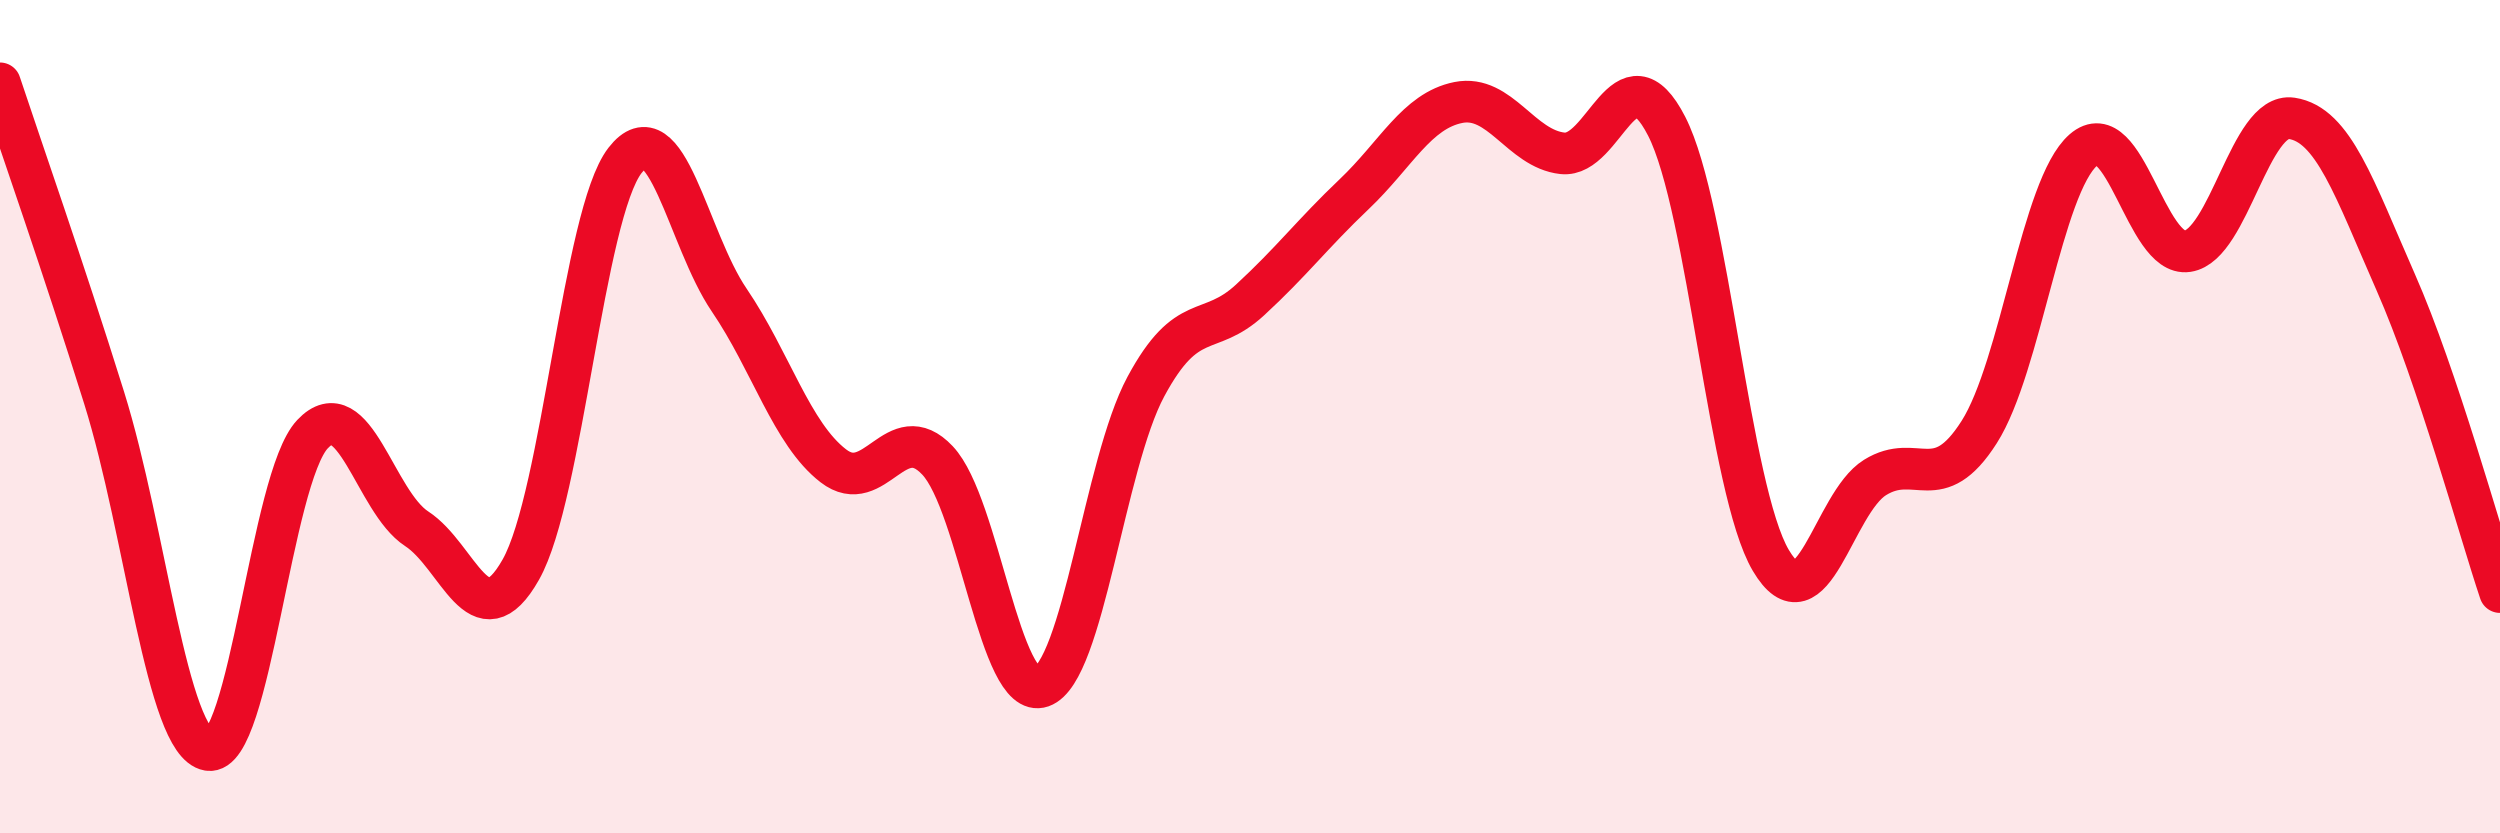 
    <svg width="60" height="20" viewBox="0 0 60 20" xmlns="http://www.w3.org/2000/svg">
      <path
        d="M 0,2 C 0.5,3.51 1.5,6.35 2.5,9.55 C 3.5,12.75 4,17.83 5,18 C 6,18.17 6.5,11.48 7.5,10.42 C 8.5,9.36 9,12.04 10,12.69 C 11,13.34 11.5,15.44 12.5,13.67 C 13.5,11.9 14,5.14 15,3.85 C 16,2.56 16.5,5.73 17.5,7.2 C 18.5,8.67 19,10.41 20,11.18 C 21,11.95 21.5,9.99 22.5,11.05 C 23.5,12.11 24,16.83 25,16.48 C 26,16.13 26.5,11.14 27.5,9.28 C 28.5,7.42 29,8.12 30,7.2 C 31,6.28 31.5,5.61 32.5,4.66 C 33.5,3.71 34,2.66 35,2.46 C 36,2.26 36.5,3.57 37.5,3.68 C 38.5,3.79 39,1.08 40,3.03 C 41,4.98 41.5,11.76 42.5,13.45 C 43.5,15.14 44,12.08 45,11.46 C 46,10.84 46.5,11.94 47.5,10.37 C 48.5,8.8 49,4.47 50,3.6 C 51,2.73 51.5,6.18 52.5,6.03 C 53.5,5.88 54,2.69 55,2.84 C 56,2.99 56.5,4.51 57.5,6.78 C 58.5,9.05 59.5,12.72 60,14.21L60 20L0 20Z"
        fill="#EB0A25"
        opacity="0.1"
        stroke-linecap="round"
        stroke-linejoin="round"
      />
      <path
        d="M 0,2 C 0.5,3.51 1.5,6.35 2.5,9.55 C 3.5,12.75 4,17.83 5,18 C 6,18.17 6.5,11.48 7.5,10.42 C 8.5,9.36 9,12.04 10,12.69 C 11,13.34 11.5,15.44 12.5,13.67 C 13.5,11.9 14,5.14 15,3.85 C 16,2.56 16.5,5.73 17.5,7.2 C 18.5,8.67 19,10.41 20,11.18 C 21,11.95 21.5,9.99 22.5,11.05 C 23.5,12.11 24,16.83 25,16.48 C 26,16.13 26.5,11.14 27.5,9.28 C 28.5,7.42 29,8.12 30,7.2 C 31,6.28 31.5,5.61 32.5,4.66 C 33.5,3.71 34,2.66 35,2.46 C 36,2.26 36.5,3.57 37.5,3.68 C 38.5,3.79 39,1.08 40,3.03 C 41,4.98 41.5,11.76 42.5,13.45 C 43.5,15.14 44,12.08 45,11.46 C 46,10.84 46.5,11.94 47.5,10.37 C 48.5,8.8 49,4.47 50,3.6 C 51,2.73 51.5,6.18 52.5,6.03 C 53.5,5.88 54,2.69 55,2.84 C 56,2.99 56.5,4.51 57.5,6.78 C 58.5,9.05 59.5,12.72 60,14.21"
        stroke="#EB0A25"
        stroke-width="1"
        fill="none"
        stroke-linecap="round"
        stroke-linejoin="round"
      />
    </svg>
  